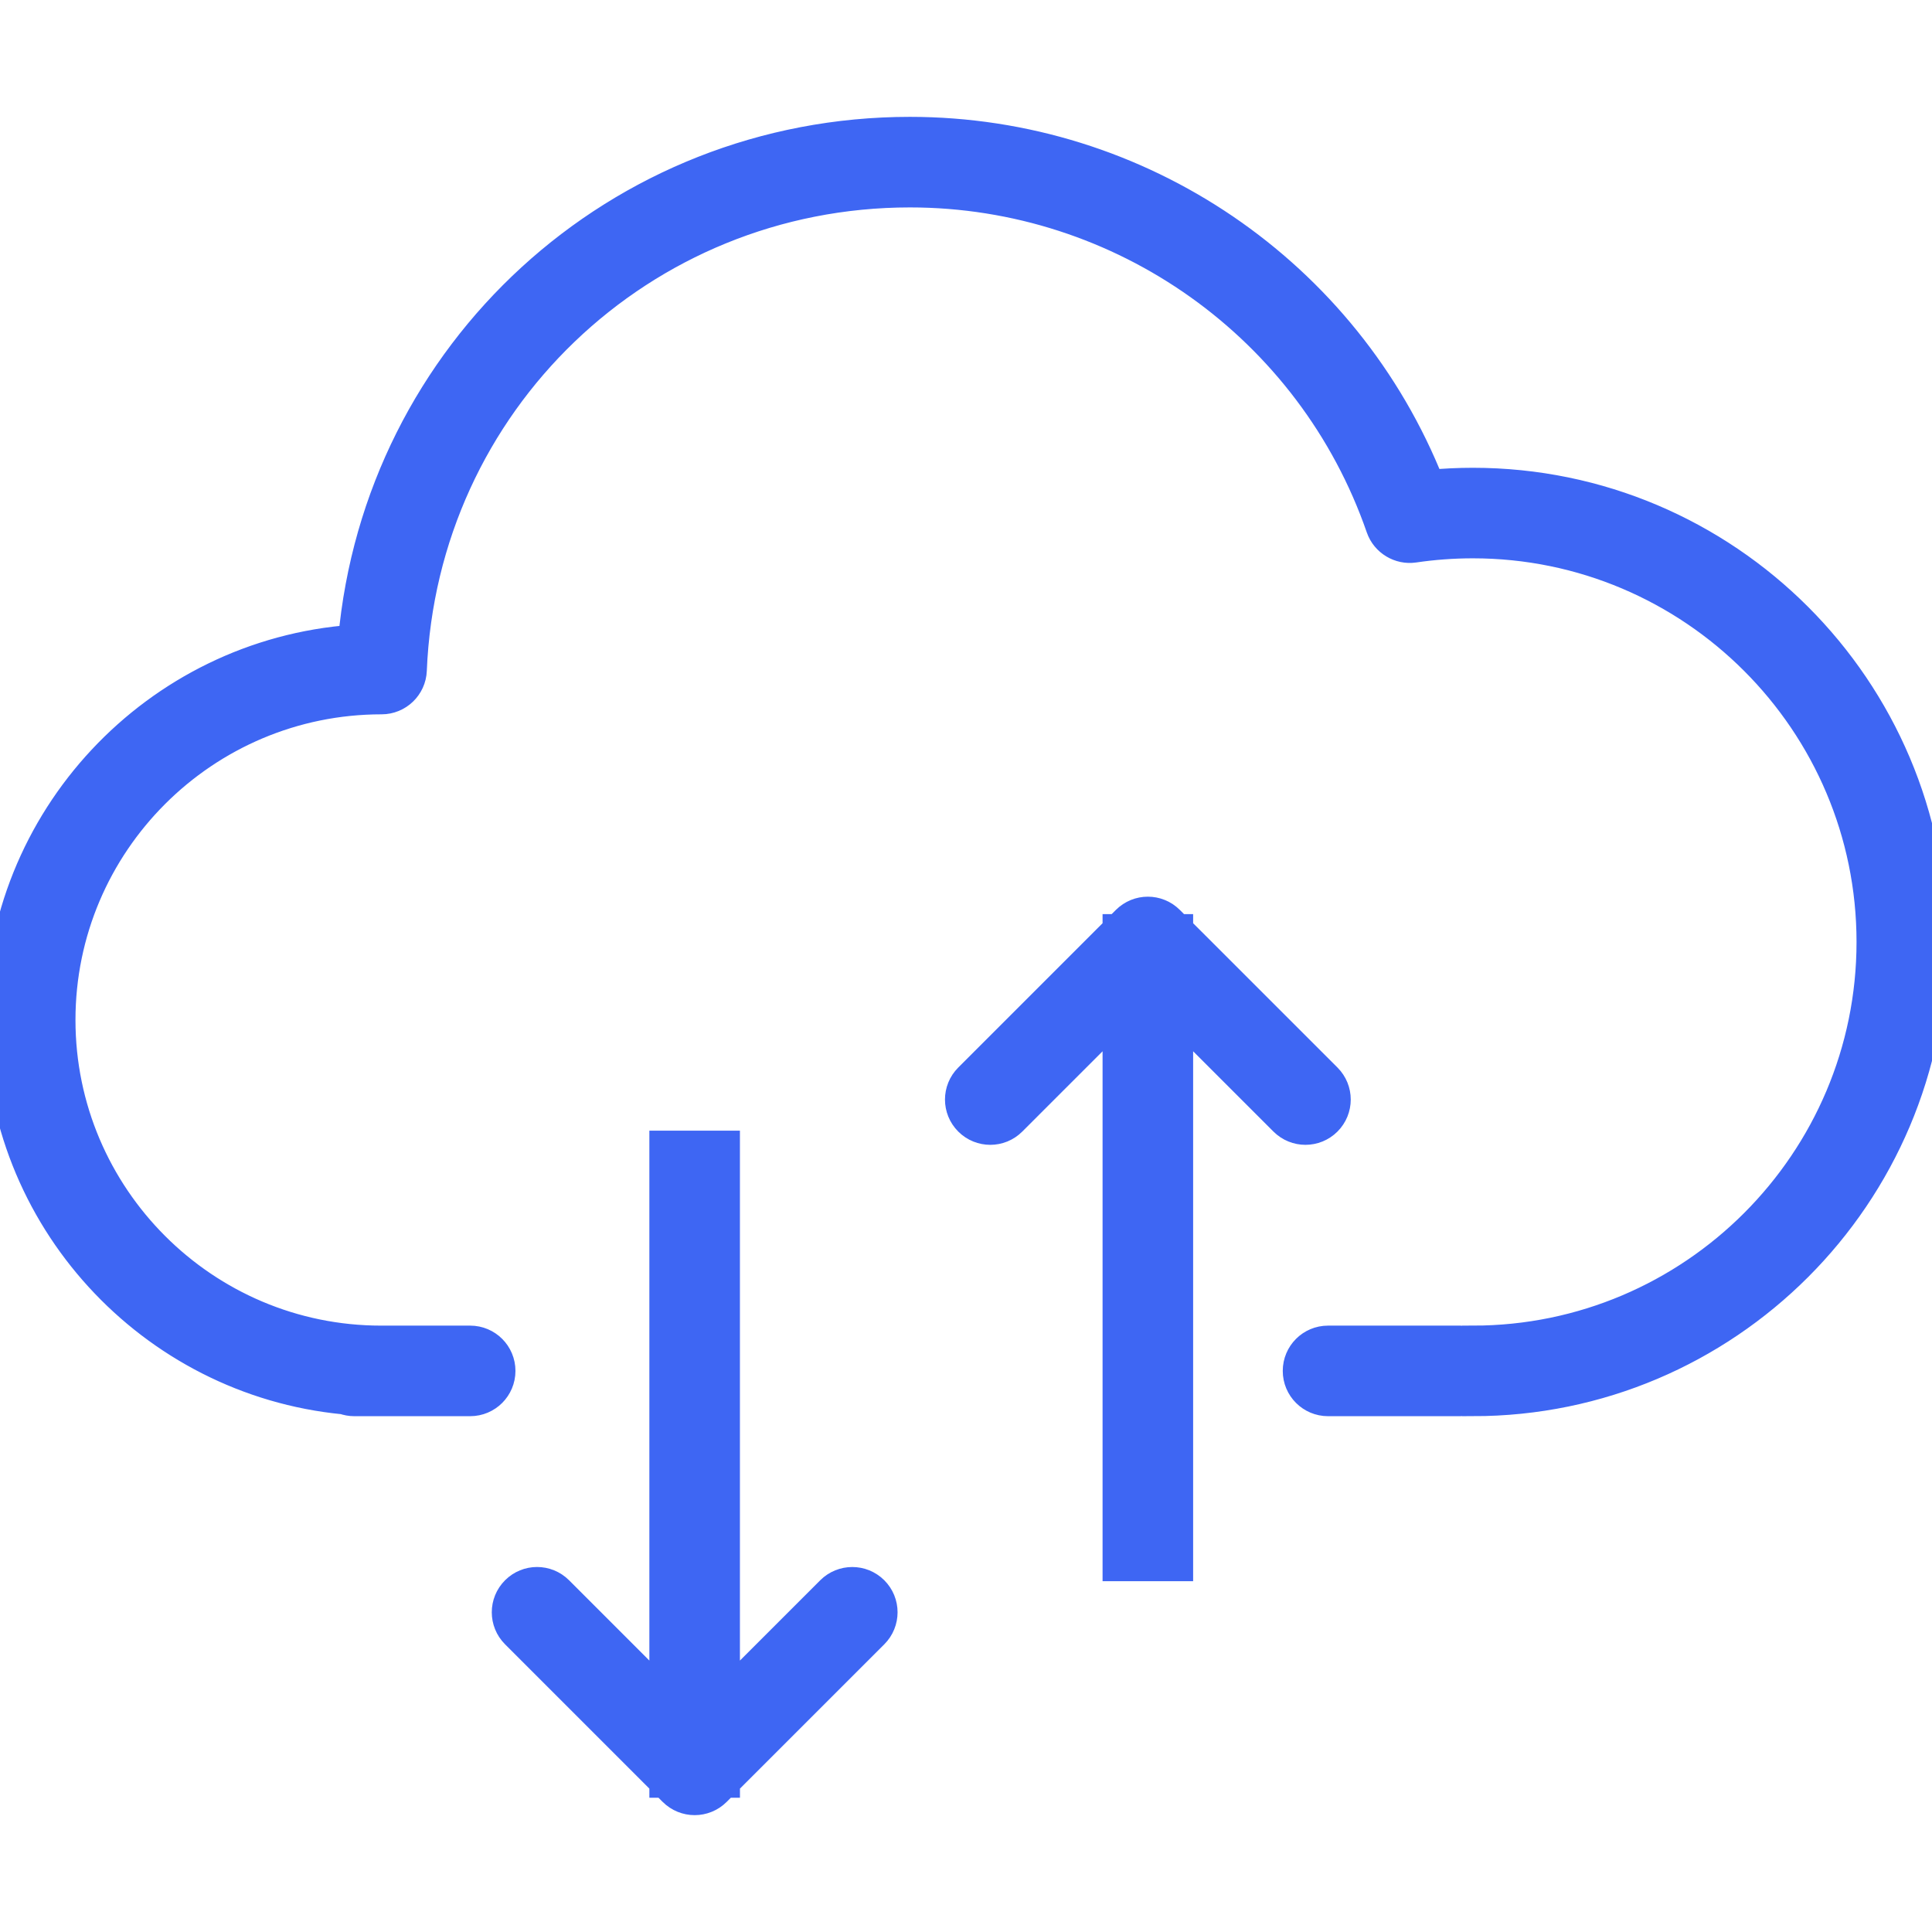 <svg xmlns="http://www.w3.org/2000/svg" xmlns:xlink="http://www.w3.org/1999/xlink" fill="#3e66f3" height="800px" width="800px" id="Layer_1" viewBox="0 0 64 64" xml:space="preserve" stroke="#3e66f3"><g id="SVGRepo_bgCarrier" stroke-width="0"></g><g id="SVGRepo_tracerCarrier" stroke-linecap="round" stroke-linejoin="round"></g><g id="SVGRepo_iconCarrier"> <g id="Cloud-exchange"> <path d="M48.792,15.996c-0.477,0-0.956,0.023-1.434,0.067 c-2.782-7.026-9.602-11.692-17.217-11.692c-9.659,0-17.588,7.318-18.44,16.825 c-6.532,0.476-11.701,5.941-11.701,12.592c0,6.546,5.008,11.945,11.393,12.565 c0.107,0.038,0.222,0.06,0.341,0.06h3.841c0.553,0,1-0.447,1-1 c0-0.553-0.447-1-1-1H12.625c-5.858,0-10.625-4.767-10.625-10.625 s4.767-10.625,10.64-10.625c0.536,0,0.978-0.424,0.999-0.959 c0.36-8.879,7.609-15.833,16.503-15.833c7.035,0,13.308,4.463,15.608,11.105 c0.158,0.455,0.625,0.731,1.091,0.662c0.644-0.095,1.301-0.143,1.951-0.143 C56.075,17.996,62,23.921,62,31.204s-5.925,13.209-13.208,13.209l-0.028,0.082 c-0.122-0.053-0.256-0.082-0.396-0.082h-4.375c-0.553,0-1,0.447-1,1c0,0.553,0.447,1,1,1 h4.375c0.141,0,0.274-0.029,0.396-0.082l0.028,0.082C57.178,46.413,64,39.591,64,31.204 C64,22.818,57.178,15.996,48.792,15.996z"></path> <path d="M43.245,37.424c0.256,0,0.512-0.098,0.707-0.293 c0.391-0.391,0.391-1.023,0-1.414l-4.928-4.927v-0.008h-0.008l-0.285-0.285 c-0.391-0.391-1.023-0.391-1.414,0l-0.285,0.285h-0.008v0.008l-4.927,4.927 c-0.391,0.391-0.391,1.023,0,1.414c0.391,0.391,1.024,0.391,1.414,0l3.513-3.513 v18.261h2V33.618l3.514,3.513C42.733,37.326,42.989,37.424,43.245,37.424z"></path> <path d="M27.525,52.702l-3.514,3.513V37.954h-2v18.261l-3.513-3.513 c-0.391-0.391-1.023-0.391-1.414,0c-0.391,0.391-0.391,1.023,0,1.414l4.927,4.927 v0.009h0.009l0.284,0.284C22.5,59.531,22.756,59.629,23.012,59.629 c0.256,0,0.512-0.098,0.707-0.293l0.284-0.284h0.009v-0.009l4.928-4.927 c0.391-0.391,0.391-1.023,0-1.414C28.549,52.312,27.916,52.312,27.525,52.702z"></path> </g> </g></svg>